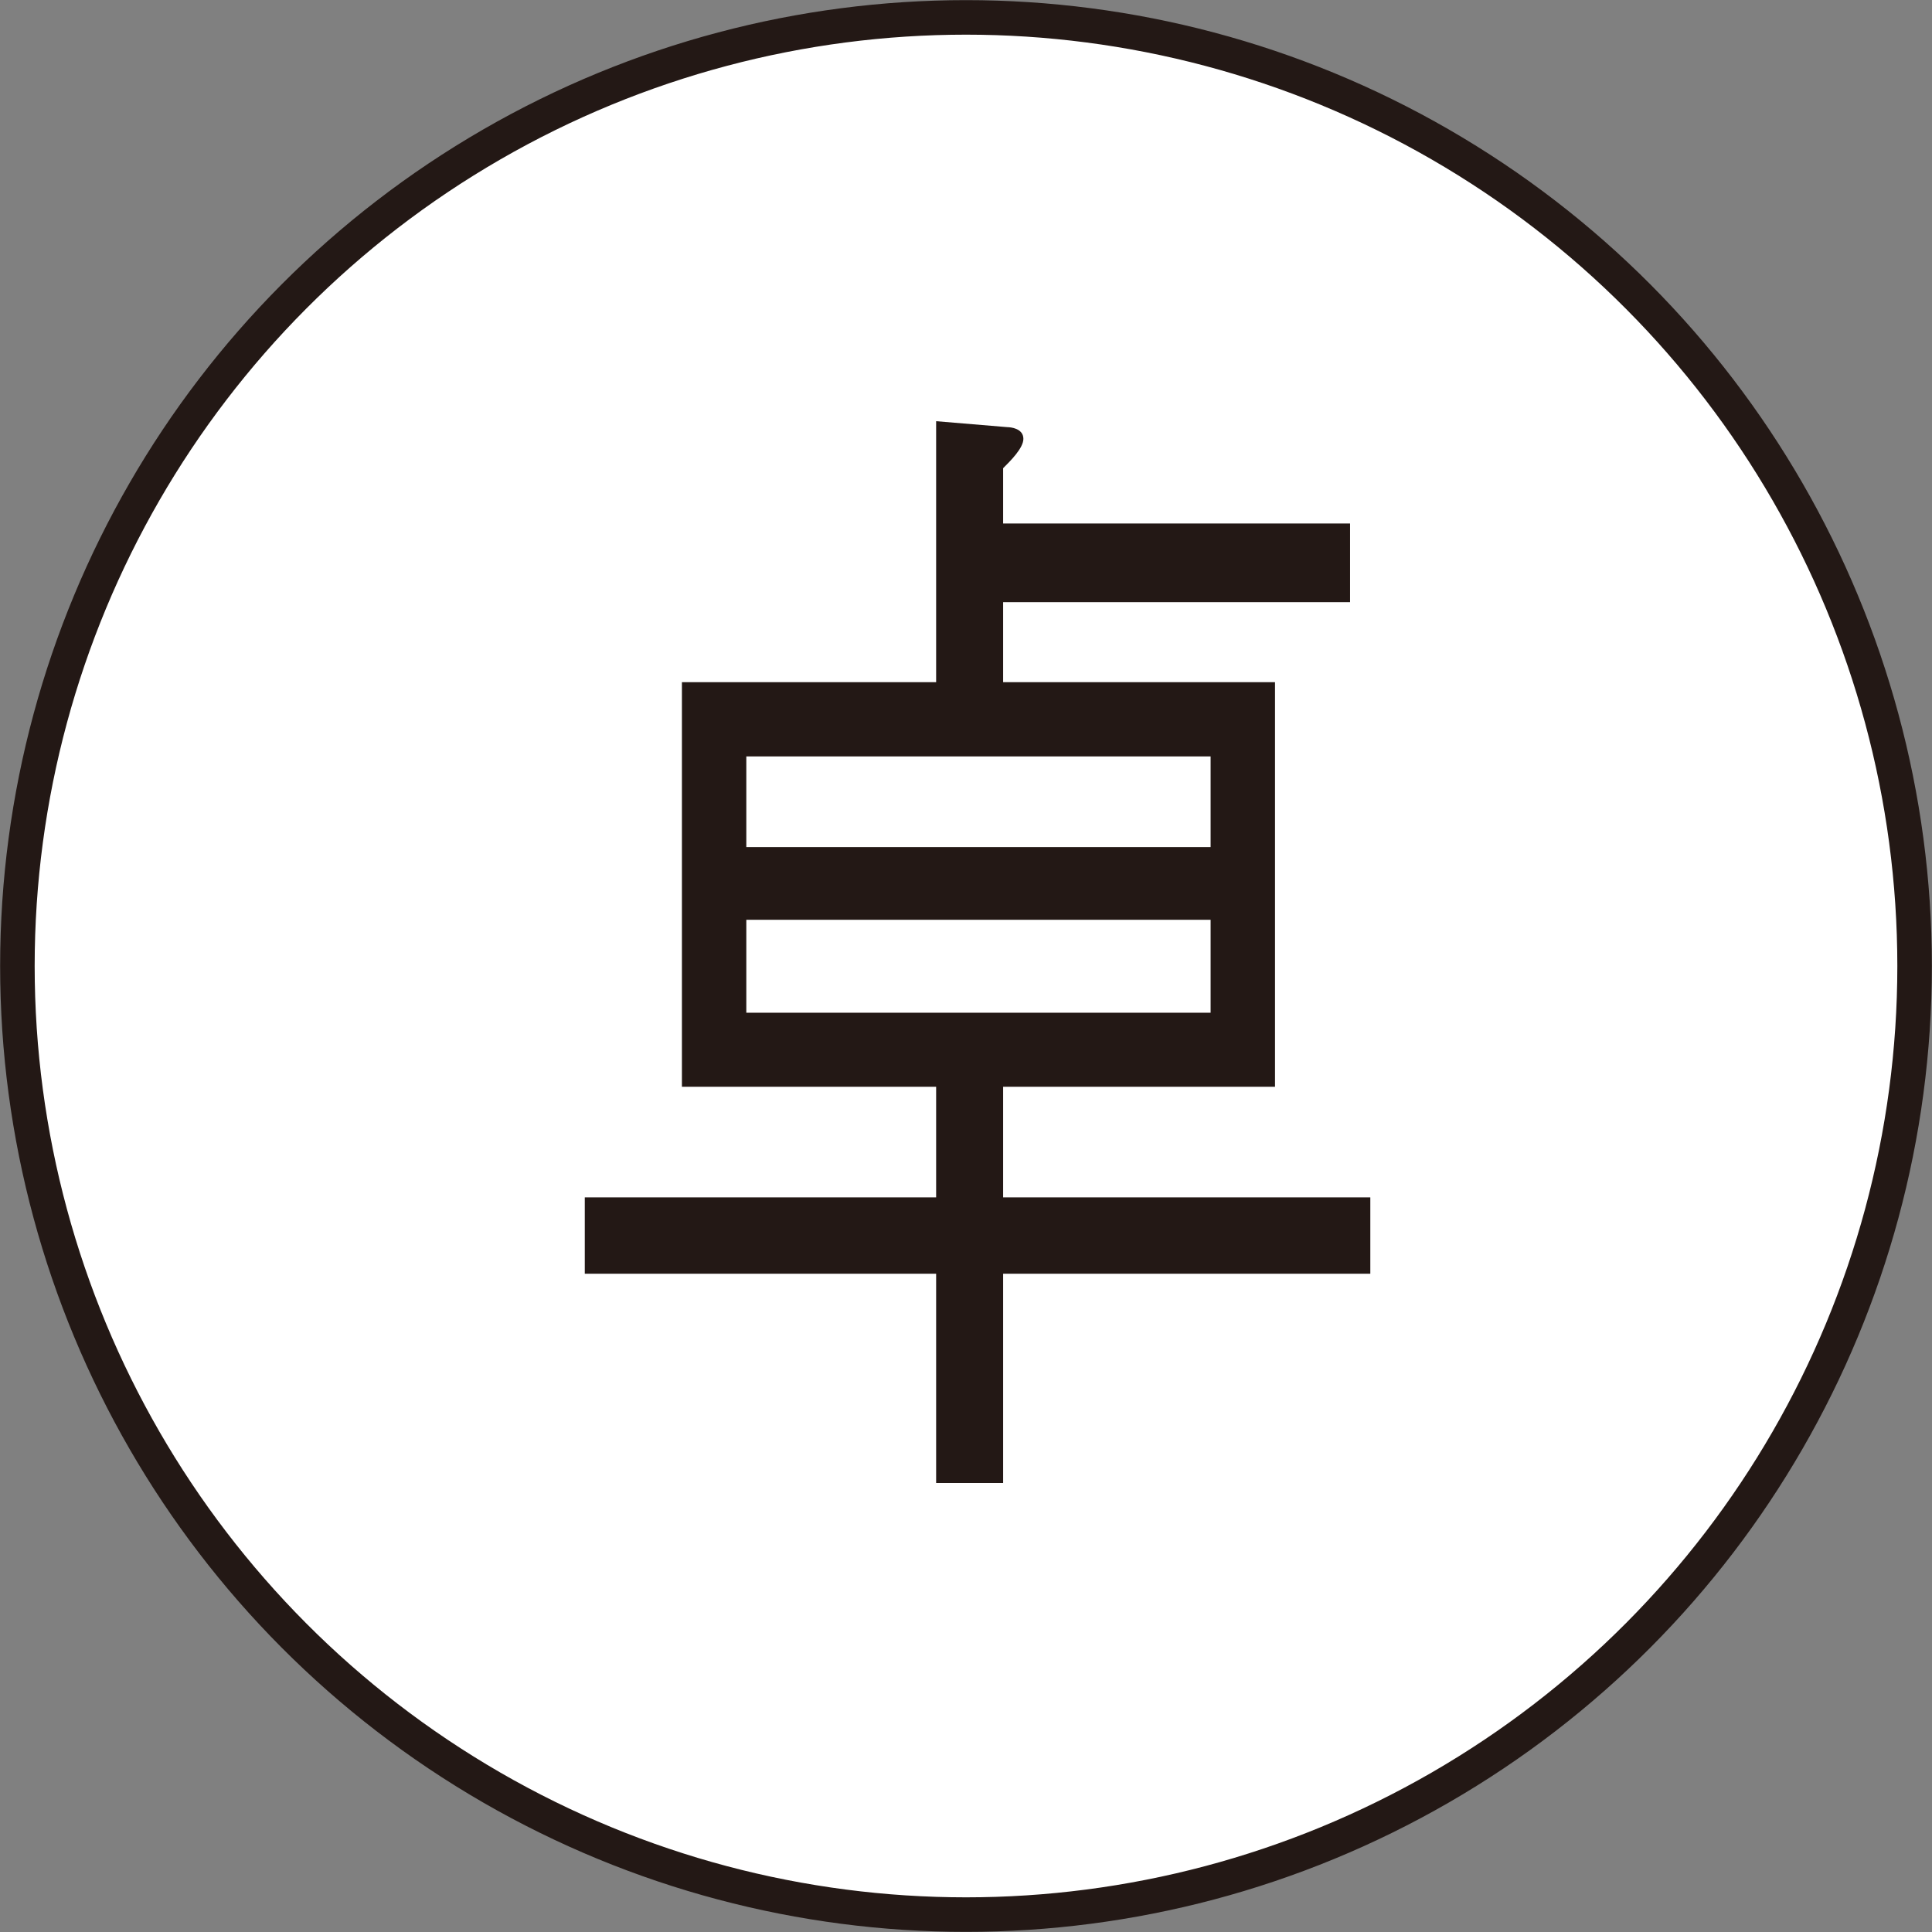 <?xml version="1.0" encoding="UTF-8"?><svg id="a" xmlns="http://www.w3.org/2000/svg" viewBox="0 0 74.4 74.4"><rect x="0" y="0" width="74.4" height="74.4" fill="#808080" stroke="none"/><circle cx="37.2" cy="37.2" r="36.53" style="fill:#fff; stroke:#231815; stroke-miterlimit:10; stroke-width:1.33px;"/><path d="m38.63,49.05v8.06h-2.58v-8.06h-13.53v-2.94h13.53v-4.26h-9.79v-15.58h9.79v-10.05l2.75.23c.1,0,.61.04.61.45,0,.36-.51.86-.78,1.13v2.13h13.36v3.03h-13.36v3.08h10.47v15.58h-10.47v4.26h14.14v2.94h-14.14Zm7.99-19.92h-17.88v3.49h17.88v-3.49Zm0,6.29h-17.88v3.58h17.88v-3.58Z" style="fill:#231815; stroke-width:0px;"/></svg>